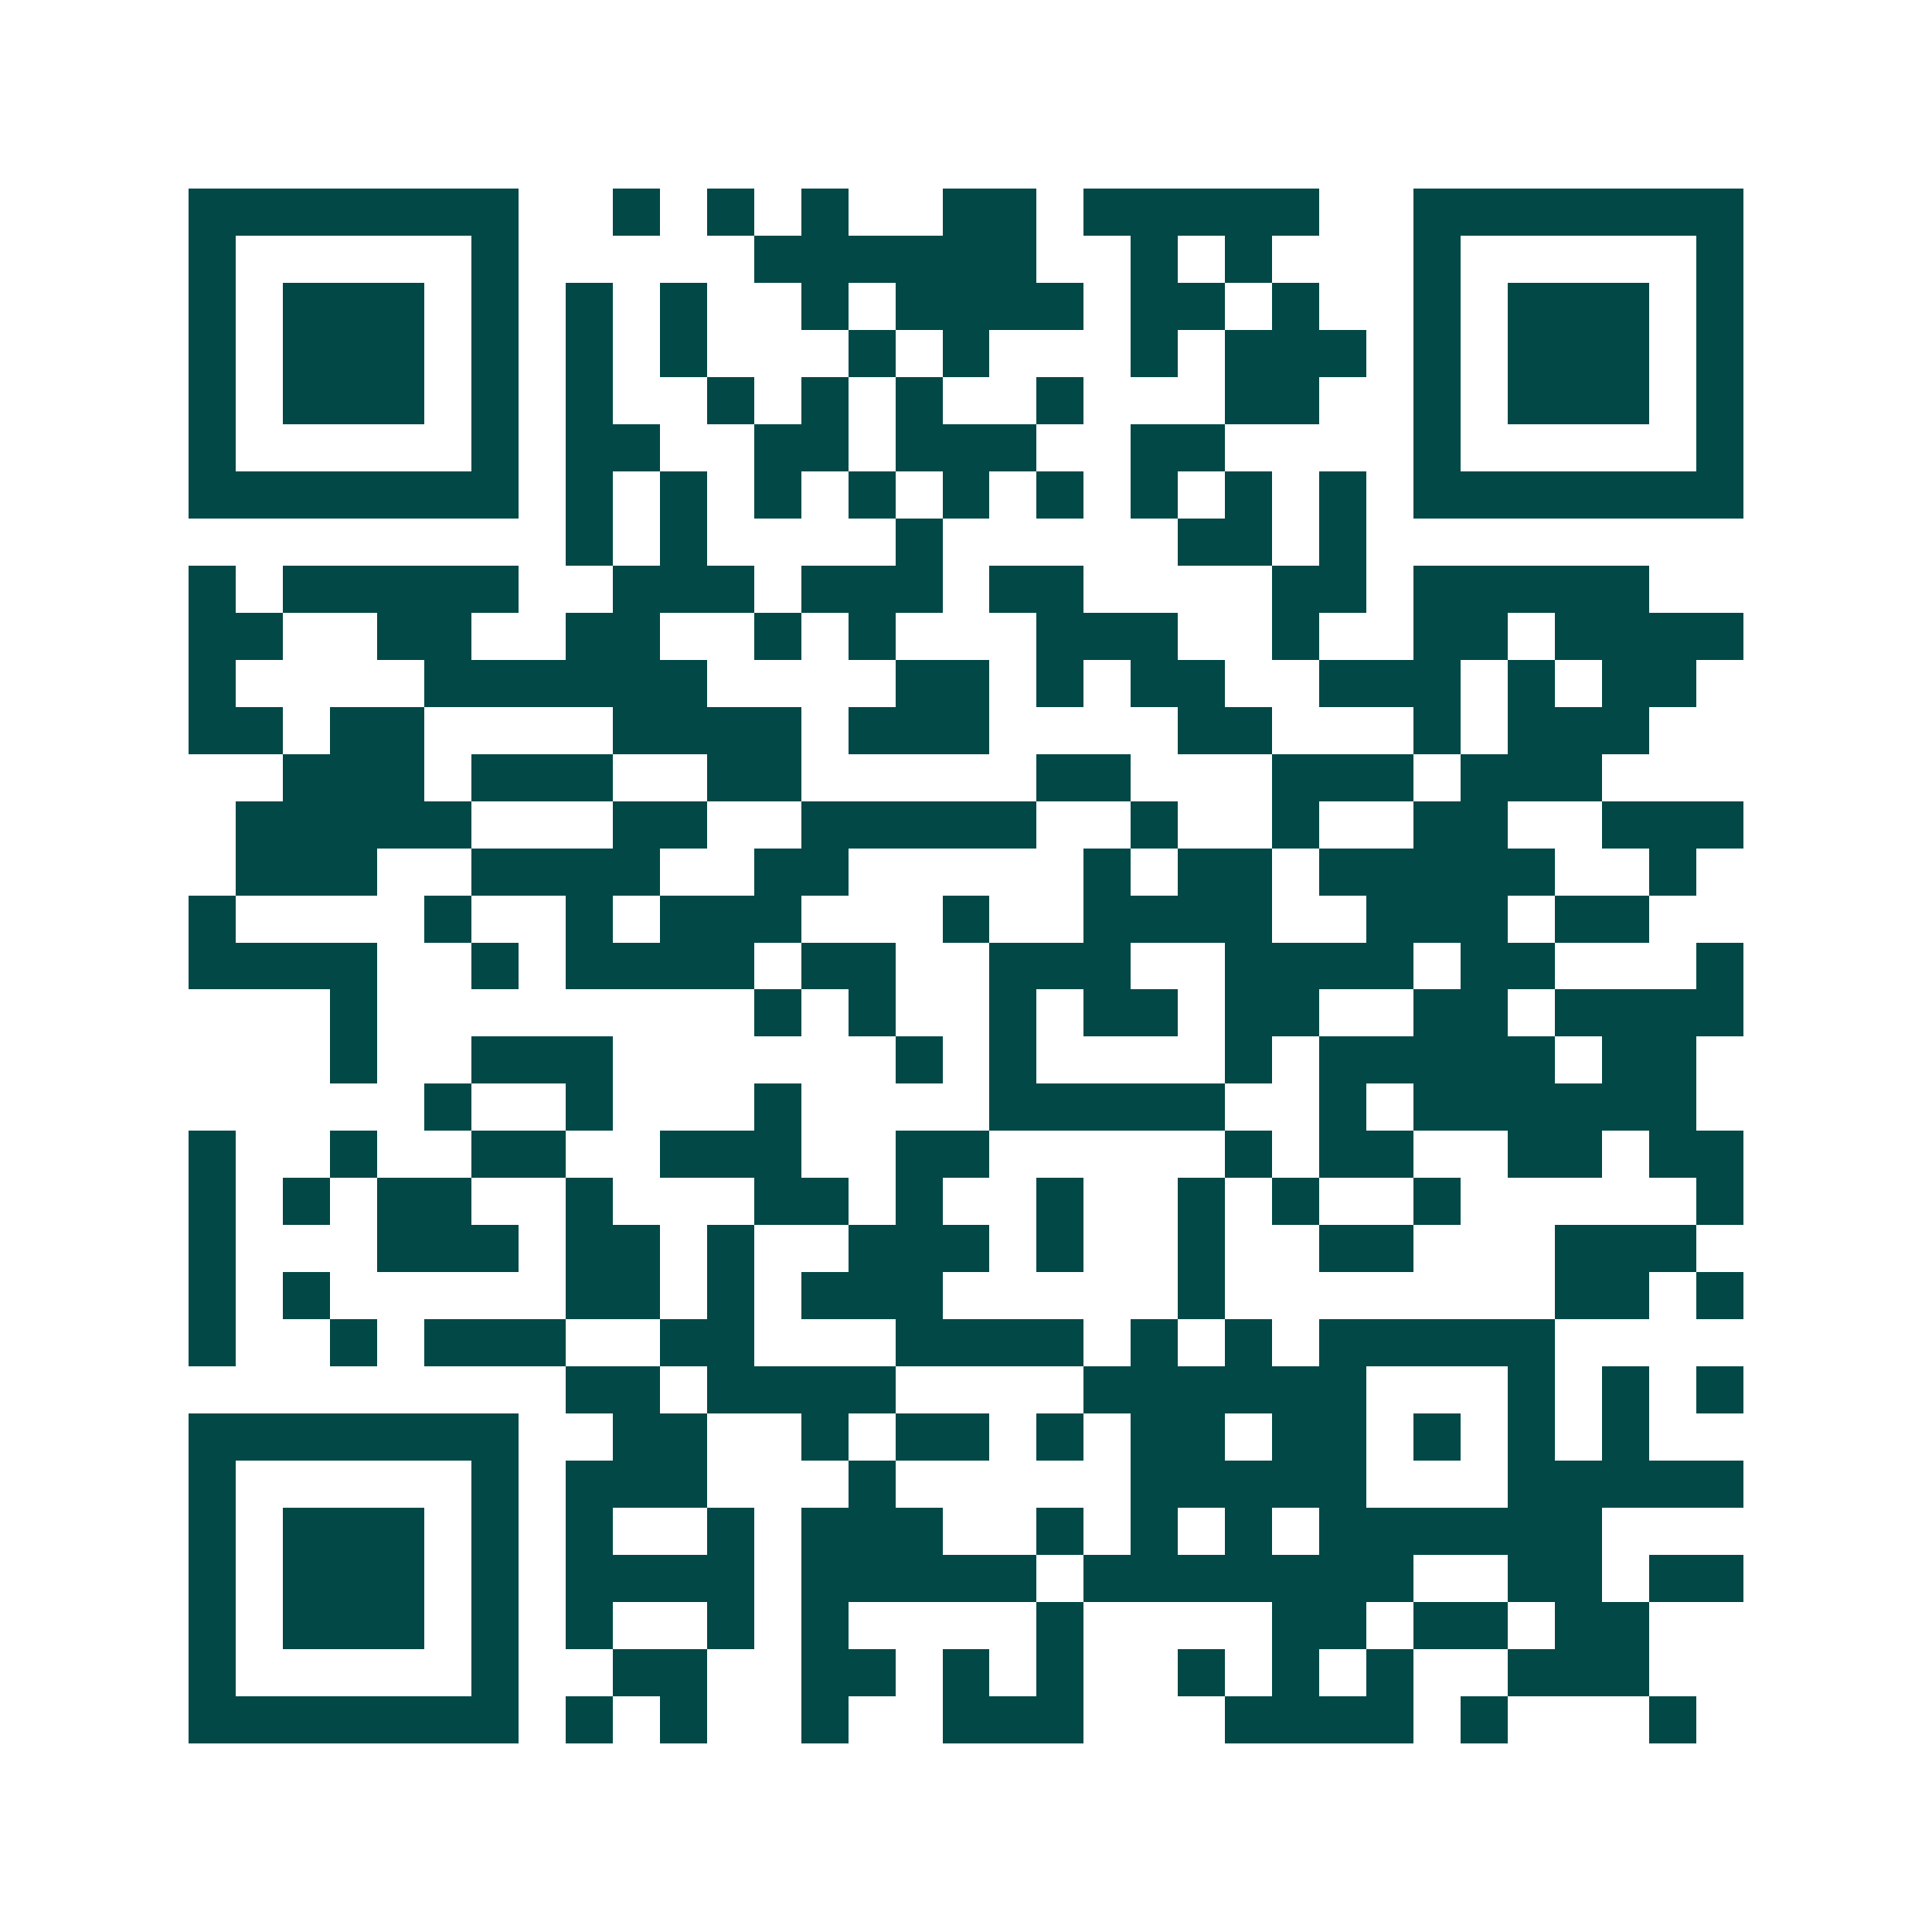 <svg xmlns="http://www.w3.org/2000/svg" width="200" height="200" viewBox="0 0 41 41" shape-rendering="crispEdges"><path fill="#ffffff" d="M0 0h41v41H0z"/><path stroke="#014847" d="M4 4.5h7m2 0h1m1 0h1m1 0h1m2 0h2m1 0h5m2 0h7M4 5.5h1m5 0h1m5 0h6m2 0h1m1 0h1m3 0h1m5 0h1M4 6.5h1m1 0h3m1 0h1m1 0h1m1 0h1m2 0h1m1 0h4m1 0h2m1 0h1m2 0h1m1 0h3m1 0h1M4 7.5h1m1 0h3m1 0h1m1 0h1m1 0h1m3 0h1m1 0h1m3 0h1m1 0h3m1 0h1m1 0h3m1 0h1M4 8.5h1m1 0h3m1 0h1m1 0h1m2 0h1m1 0h1m1 0h1m2 0h1m3 0h2m2 0h1m1 0h3m1 0h1M4 9.5h1m5 0h1m1 0h2m2 0h2m1 0h3m2 0h2m4 0h1m5 0h1M4 10.5h7m1 0h1m1 0h1m1 0h1m1 0h1m1 0h1m1 0h1m1 0h1m1 0h1m1 0h1m1 0h7M12 11.5h1m1 0h1m4 0h1m5 0h2m1 0h1M4 12.5h1m1 0h5m2 0h3m1 0h3m1 0h2m4 0h2m1 0h5M4 13.5h2m2 0h2m2 0h2m2 0h1m1 0h1m3 0h3m2 0h1m2 0h2m1 0h4M4 14.5h1m4 0h6m4 0h2m1 0h1m1 0h2m2 0h3m1 0h1m1 0h2M4 15.5h2m1 0h2m4 0h4m1 0h3m4 0h2m3 0h1m1 0h3M6 16.5h3m1 0h3m2 0h2m5 0h2m3 0h3m1 0h3M5 17.5h5m3 0h2m2 0h5m2 0h1m2 0h1m2 0h2m2 0h3M5 18.5h3m2 0h4m2 0h2m5 0h1m1 0h2m1 0h5m2 0h1M4 19.5h1m4 0h1m2 0h1m1 0h3m3 0h1m2 0h4m2 0h3m1 0h2M4 20.5h4m2 0h1m1 0h4m1 0h2m2 0h3m2 0h4m1 0h2m3 0h1M7 21.5h1m8 0h1m1 0h1m2 0h1m1 0h2m1 0h2m2 0h2m1 0h4M7 22.5h1m2 0h3m6 0h1m1 0h1m4 0h1m1 0h5m1 0h2M9 23.5h1m2 0h1m3 0h1m4 0h5m2 0h1m1 0h6M4 24.5h1m2 0h1m2 0h2m2 0h3m2 0h2m5 0h1m1 0h2m2 0h2m1 0h2M4 25.5h1m1 0h1m1 0h2m2 0h1m3 0h2m1 0h1m2 0h1m2 0h1m1 0h1m2 0h1m5 0h1M4 26.5h1m3 0h3m1 0h2m1 0h1m2 0h3m1 0h1m2 0h1m2 0h2m3 0h3M4 27.5h1m1 0h1m5 0h2m1 0h1m1 0h3m5 0h1m7 0h2m1 0h1M4 28.5h1m2 0h1m1 0h3m2 0h2m3 0h4m1 0h1m1 0h1m1 0h5M12 29.5h2m1 0h4m4 0h6m3 0h1m1 0h1m1 0h1M4 30.5h7m2 0h2m2 0h1m1 0h2m1 0h1m1 0h2m1 0h2m1 0h1m1 0h1m1 0h1M4 31.5h1m5 0h1m1 0h3m3 0h1m5 0h5m3 0h5M4 32.5h1m1 0h3m1 0h1m1 0h1m2 0h1m1 0h3m2 0h1m1 0h1m1 0h1m1 0h6M4 33.5h1m1 0h3m1 0h1m1 0h4m1 0h5m1 0h7m2 0h2m1 0h2M4 34.5h1m1 0h3m1 0h1m1 0h1m2 0h1m1 0h1m4 0h1m4 0h2m1 0h2m1 0h2M4 35.5h1m5 0h1m2 0h2m2 0h2m1 0h1m1 0h1m2 0h1m1 0h1m1 0h1m2 0h3M4 36.5h7m1 0h1m1 0h1m2 0h1m2 0h3m3 0h4m1 0h1m3 0h1"/></svg>
